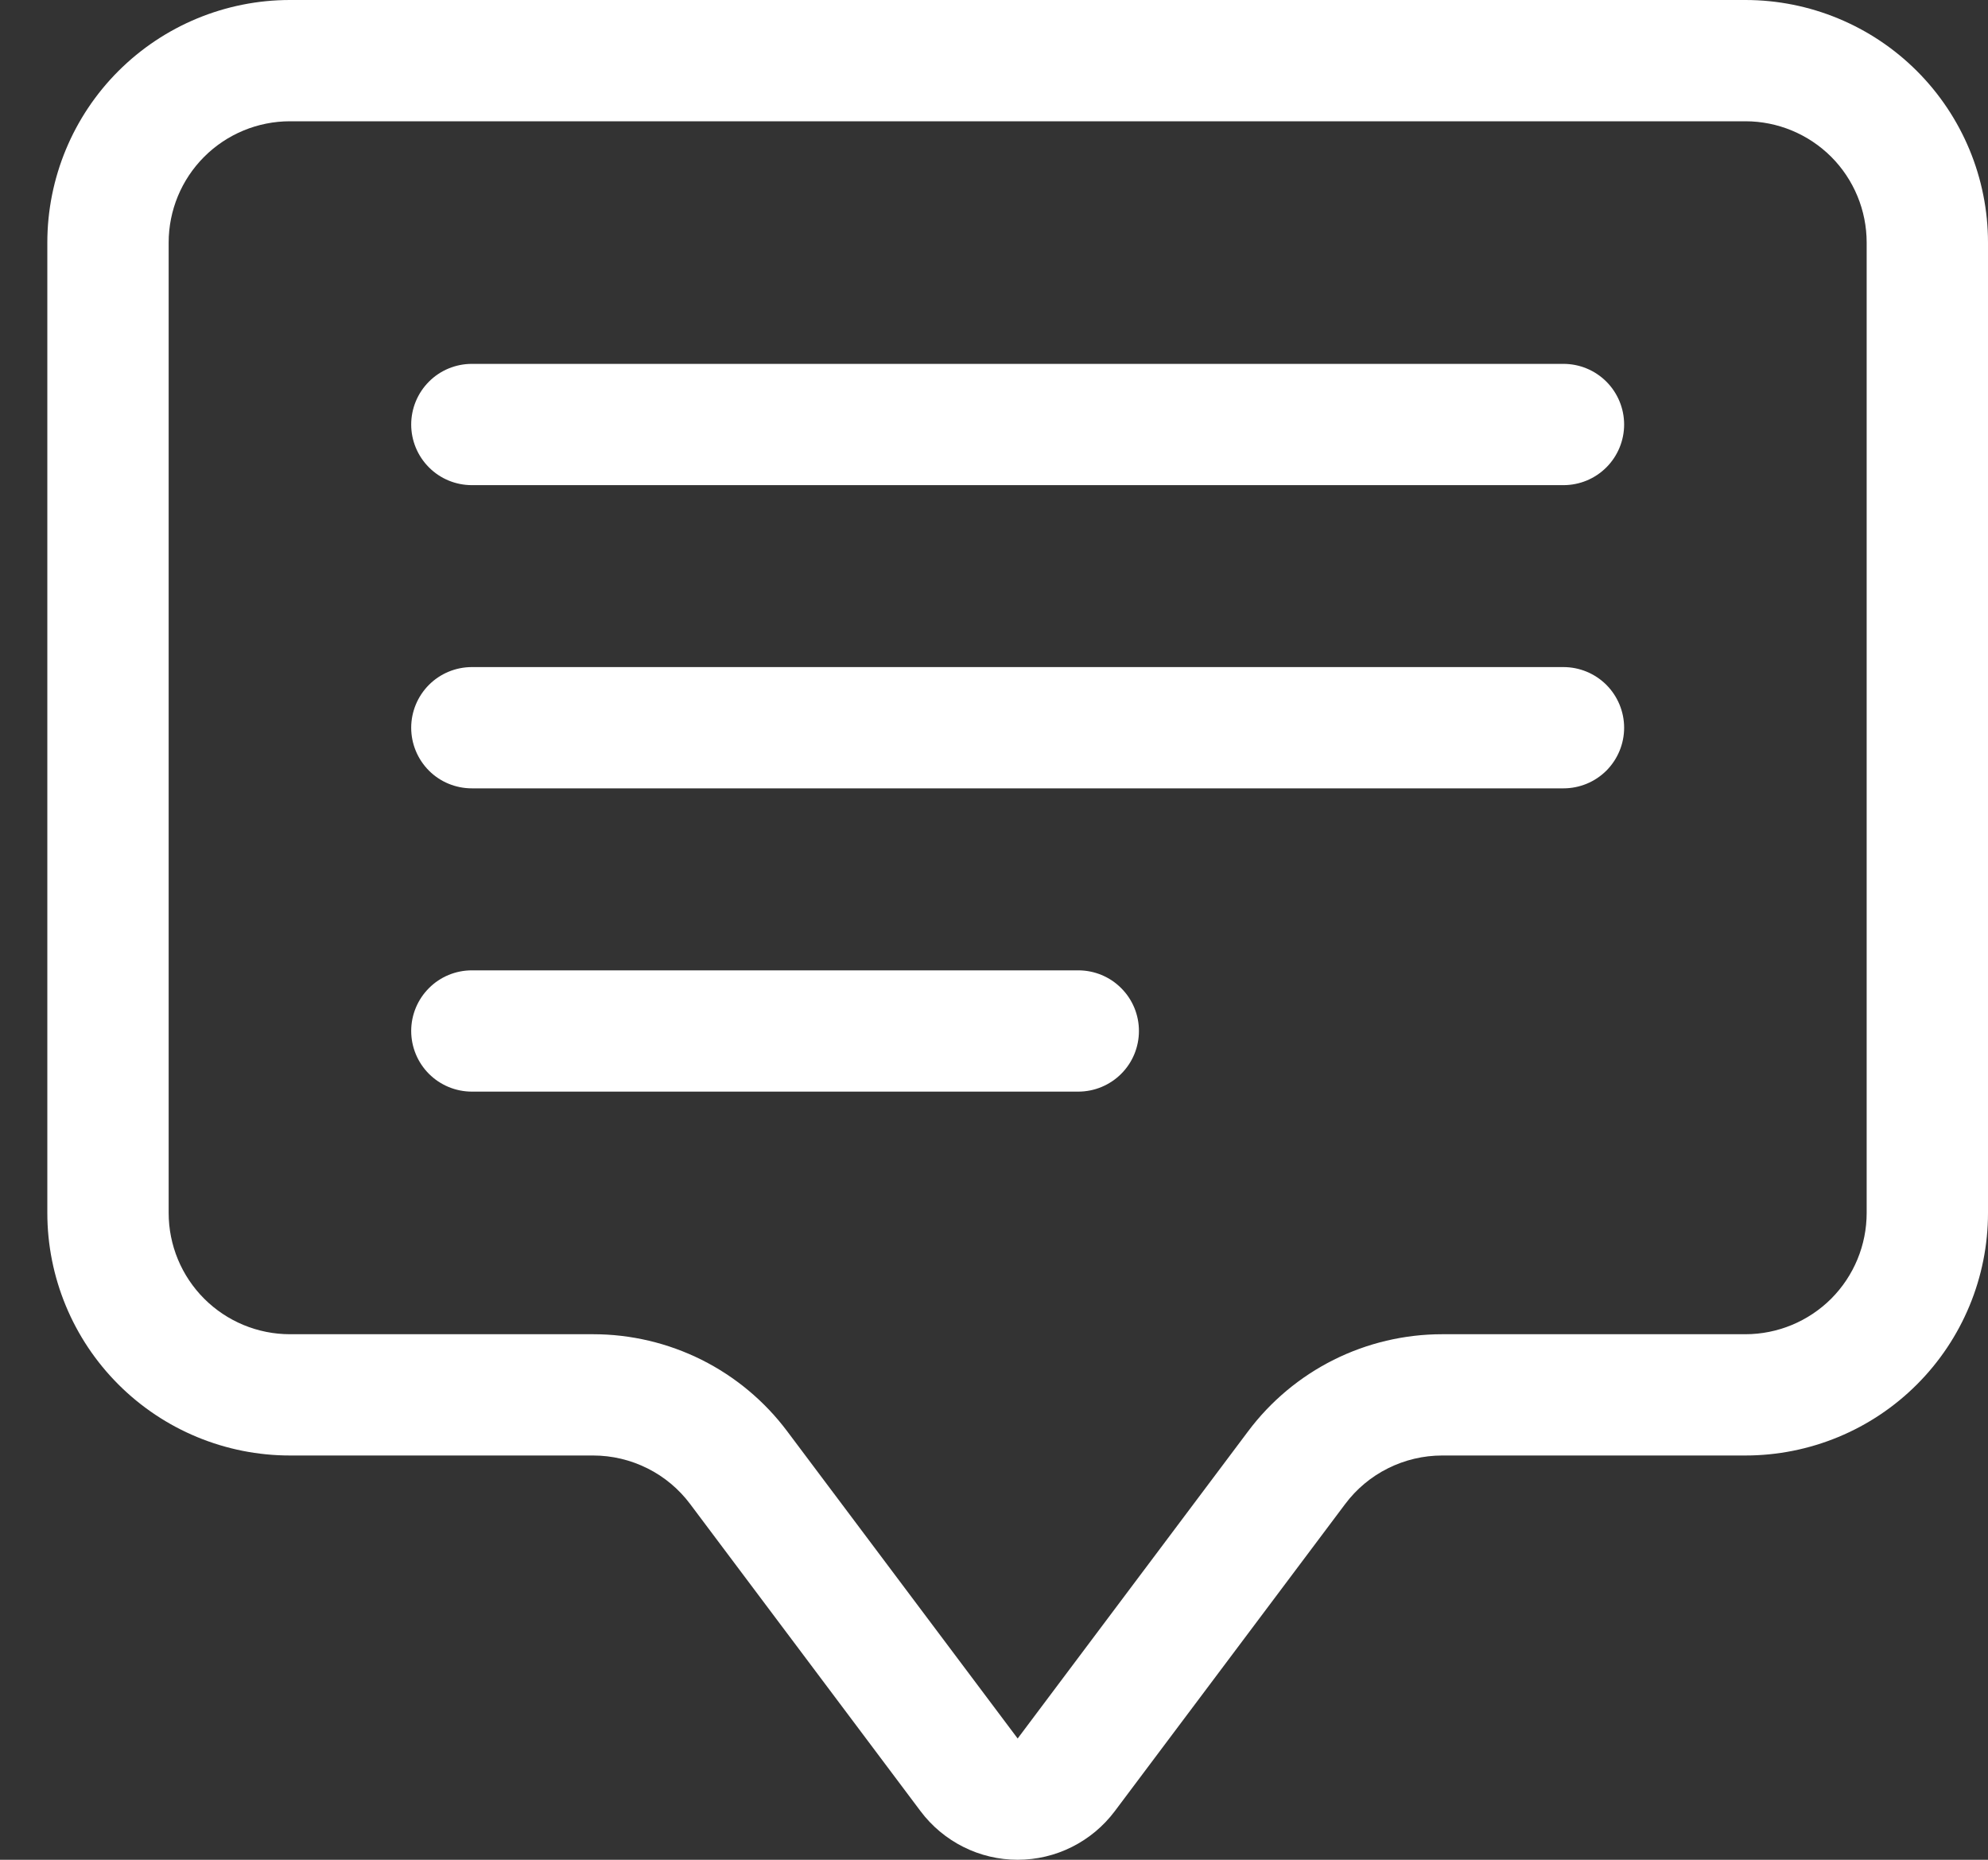 <svg width="31" height="29" viewBox="0 0 31 29" fill="none" xmlns="http://www.w3.org/2000/svg">
<rect x="0" y="0" width="31" height="29" fill="#333333" stroke="none"/>
<path d="M27.217 1.891C27.719 1.891 28.2 2.091 28.555 2.445C28.909 2.8 29.108 3.281 29.108 3.783V18.913C29.108 19.415 28.909 19.896 28.555 20.251C28.2 20.605 27.719 20.805 27.217 20.805H22.489C21.901 20.805 21.322 20.942 20.797 21.204C20.272 21.467 19.815 21.848 19.463 22.318L15.869 27.109L12.275 22.318C11.923 21.848 11.466 21.467 10.941 21.204C10.416 20.942 9.837 20.805 9.249 20.805H4.521C4.019 20.805 3.538 20.605 3.184 20.251C2.829 19.896 2.63 19.415 2.63 18.913V3.783C2.63 3.281 2.829 2.8 3.184 2.445C3.538 2.091 4.019 1.891 4.521 1.891H27.217ZM4.521 0C3.518 0 2.556 0.399 1.846 1.108C1.137 1.817 0.738 2.779 0.738 3.783L0.738 18.913C0.738 19.917 1.137 20.879 1.846 21.588C2.556 22.298 3.518 22.696 4.521 22.696H9.249C9.543 22.696 9.833 22.765 10.095 22.896C10.358 23.027 10.586 23.218 10.762 23.453L14.356 28.244C14.532 28.478 14.761 28.669 15.023 28.8C15.286 28.932 15.575 29 15.869 29C16.163 29 16.452 28.932 16.715 28.8C16.977 28.669 17.206 28.478 17.382 28.244L20.976 23.453C21.152 23.218 21.38 23.027 21.643 22.896C21.905 22.765 22.195 22.696 22.489 22.696H27.217C28.22 22.696 29.183 22.298 29.892 21.588C30.601 20.879 31 19.917 31 18.913V3.783C31 2.779 30.601 1.817 29.892 1.108C29.183 0.399 28.22 0 27.217 0L4.521 0Z" fill="white"/>
<path d="M6.412 6.62C6.412 6.369 6.512 6.128 6.689 5.951C6.866 5.773 7.107 5.674 7.358 5.674H24.38C24.631 5.674 24.871 5.773 25.049 5.951C25.226 6.128 25.326 6.369 25.326 6.62C25.326 6.87 25.226 7.111 25.049 7.288C24.871 7.466 24.631 7.565 24.38 7.565H7.358C7.107 7.565 6.866 7.466 6.689 7.288C6.512 7.111 6.412 6.87 6.412 6.62ZM6.412 11.348C6.412 11.097 6.512 10.857 6.689 10.679C6.866 10.502 7.107 10.402 7.358 10.402H24.38C24.631 10.402 24.871 10.502 25.049 10.679C25.226 10.857 25.326 11.097 25.326 11.348C25.326 11.599 25.226 11.839 25.049 12.017C24.871 12.194 24.631 12.293 24.38 12.293H7.358C7.107 12.293 6.866 12.194 6.689 12.017C6.512 11.839 6.412 11.599 6.412 11.348ZM6.412 16.076C6.412 15.825 6.512 15.585 6.689 15.408C6.866 15.23 7.107 15.131 7.358 15.131H16.814C17.065 15.131 17.306 15.23 17.483 15.408C17.661 15.585 17.76 15.825 17.76 16.076C17.76 16.327 17.661 16.568 17.483 16.745C17.306 16.922 17.065 17.022 16.814 17.022H7.358C7.107 17.022 6.866 16.922 6.689 16.745C6.512 16.568 6.412 16.327 6.412 16.076Z" fill="white"/>
</svg>

